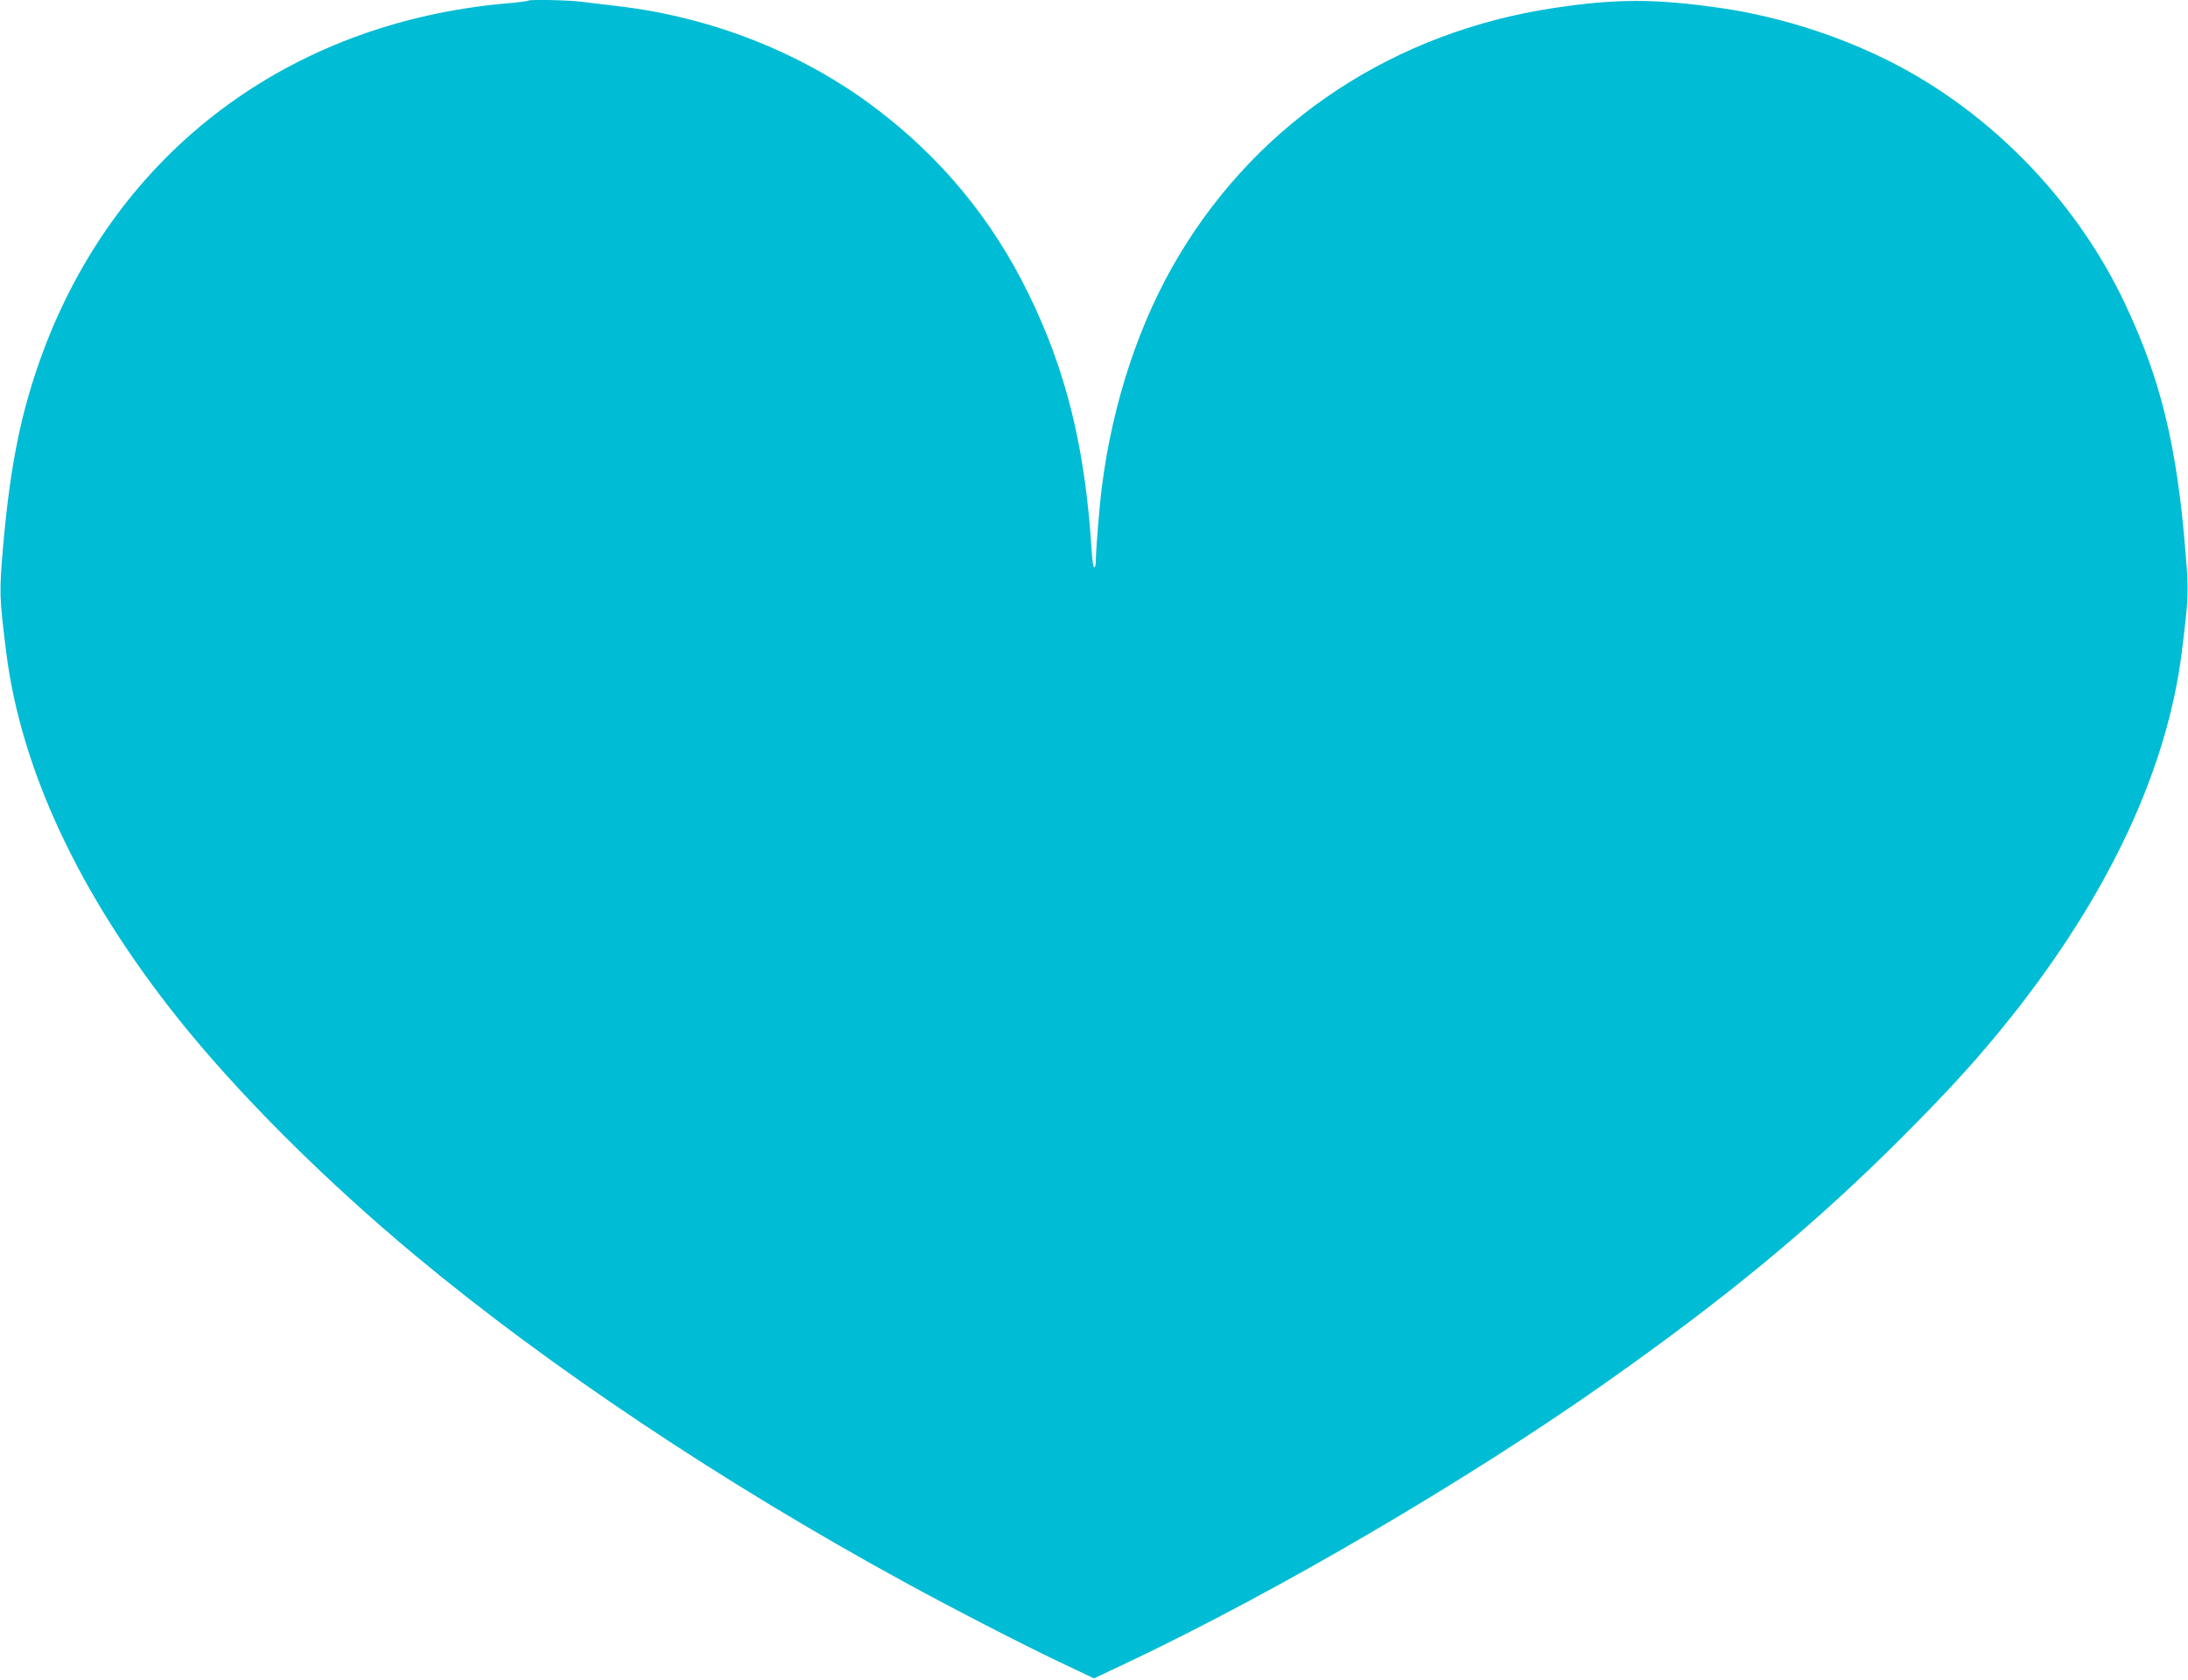 <?xml version="1.0" standalone="no"?>
<!DOCTYPE svg PUBLIC "-//W3C//DTD SVG 20010904//EN"
 "http://www.w3.org/TR/2001/REC-SVG-20010904/DTD/svg10.dtd">
<svg version="1.0" xmlns="http://www.w3.org/2000/svg"
 width="1280pt" height="983pt" viewBox="0 0 1280 983"
 preserveAspectRatio="xMidYMid meet">
<g transform="translate(0,983) scale(0.1,-0.1)"
fill="#00bcd4" stroke="none">
<path d="M3089 9826 c-2 -3 -60 -10 -129 -16 -1272 -114 -2273 -868 -2709
-2040 -127 -344 -191 -657 -233 -1139 -23 -272 -22 -290 18 -615 86 -689 427
-1417 998 -2136 351 -442 861 -952 1401 -1401 781 -650 1792 -1325 2855 -1906
285 -156 697 -368 908 -468 l202 -96 203 96 c864 410 1967 1055 2779 1626 715
503 1225 924 1744 1443 289 290 450 468 640 706 571 719 912 1447 998 2136 39
316 41 350 22 576 -50 628 -145 1019 -356 1464 -269 569 -731 1061 -1280 1365
-326 180 -717 310 -1090 363 -376 54 -604 54 -965 0 -935 -140 -1722 -657
-2195 -1444 -232 -385 -391 -862 -454 -1360 -15 -113 -35 -373 -36 -442 0 -16
-4 -28 -9 -28 -5 0 -12 46 -15 103 -38 600 -149 1050 -371 1502 -212 432 -506
789 -890 1080 -425 323 -959 535 -1510 599 -71 9 -169 20 -216 26 -85 10 -302
14 -310 6z"/>
</g>
</svg>
